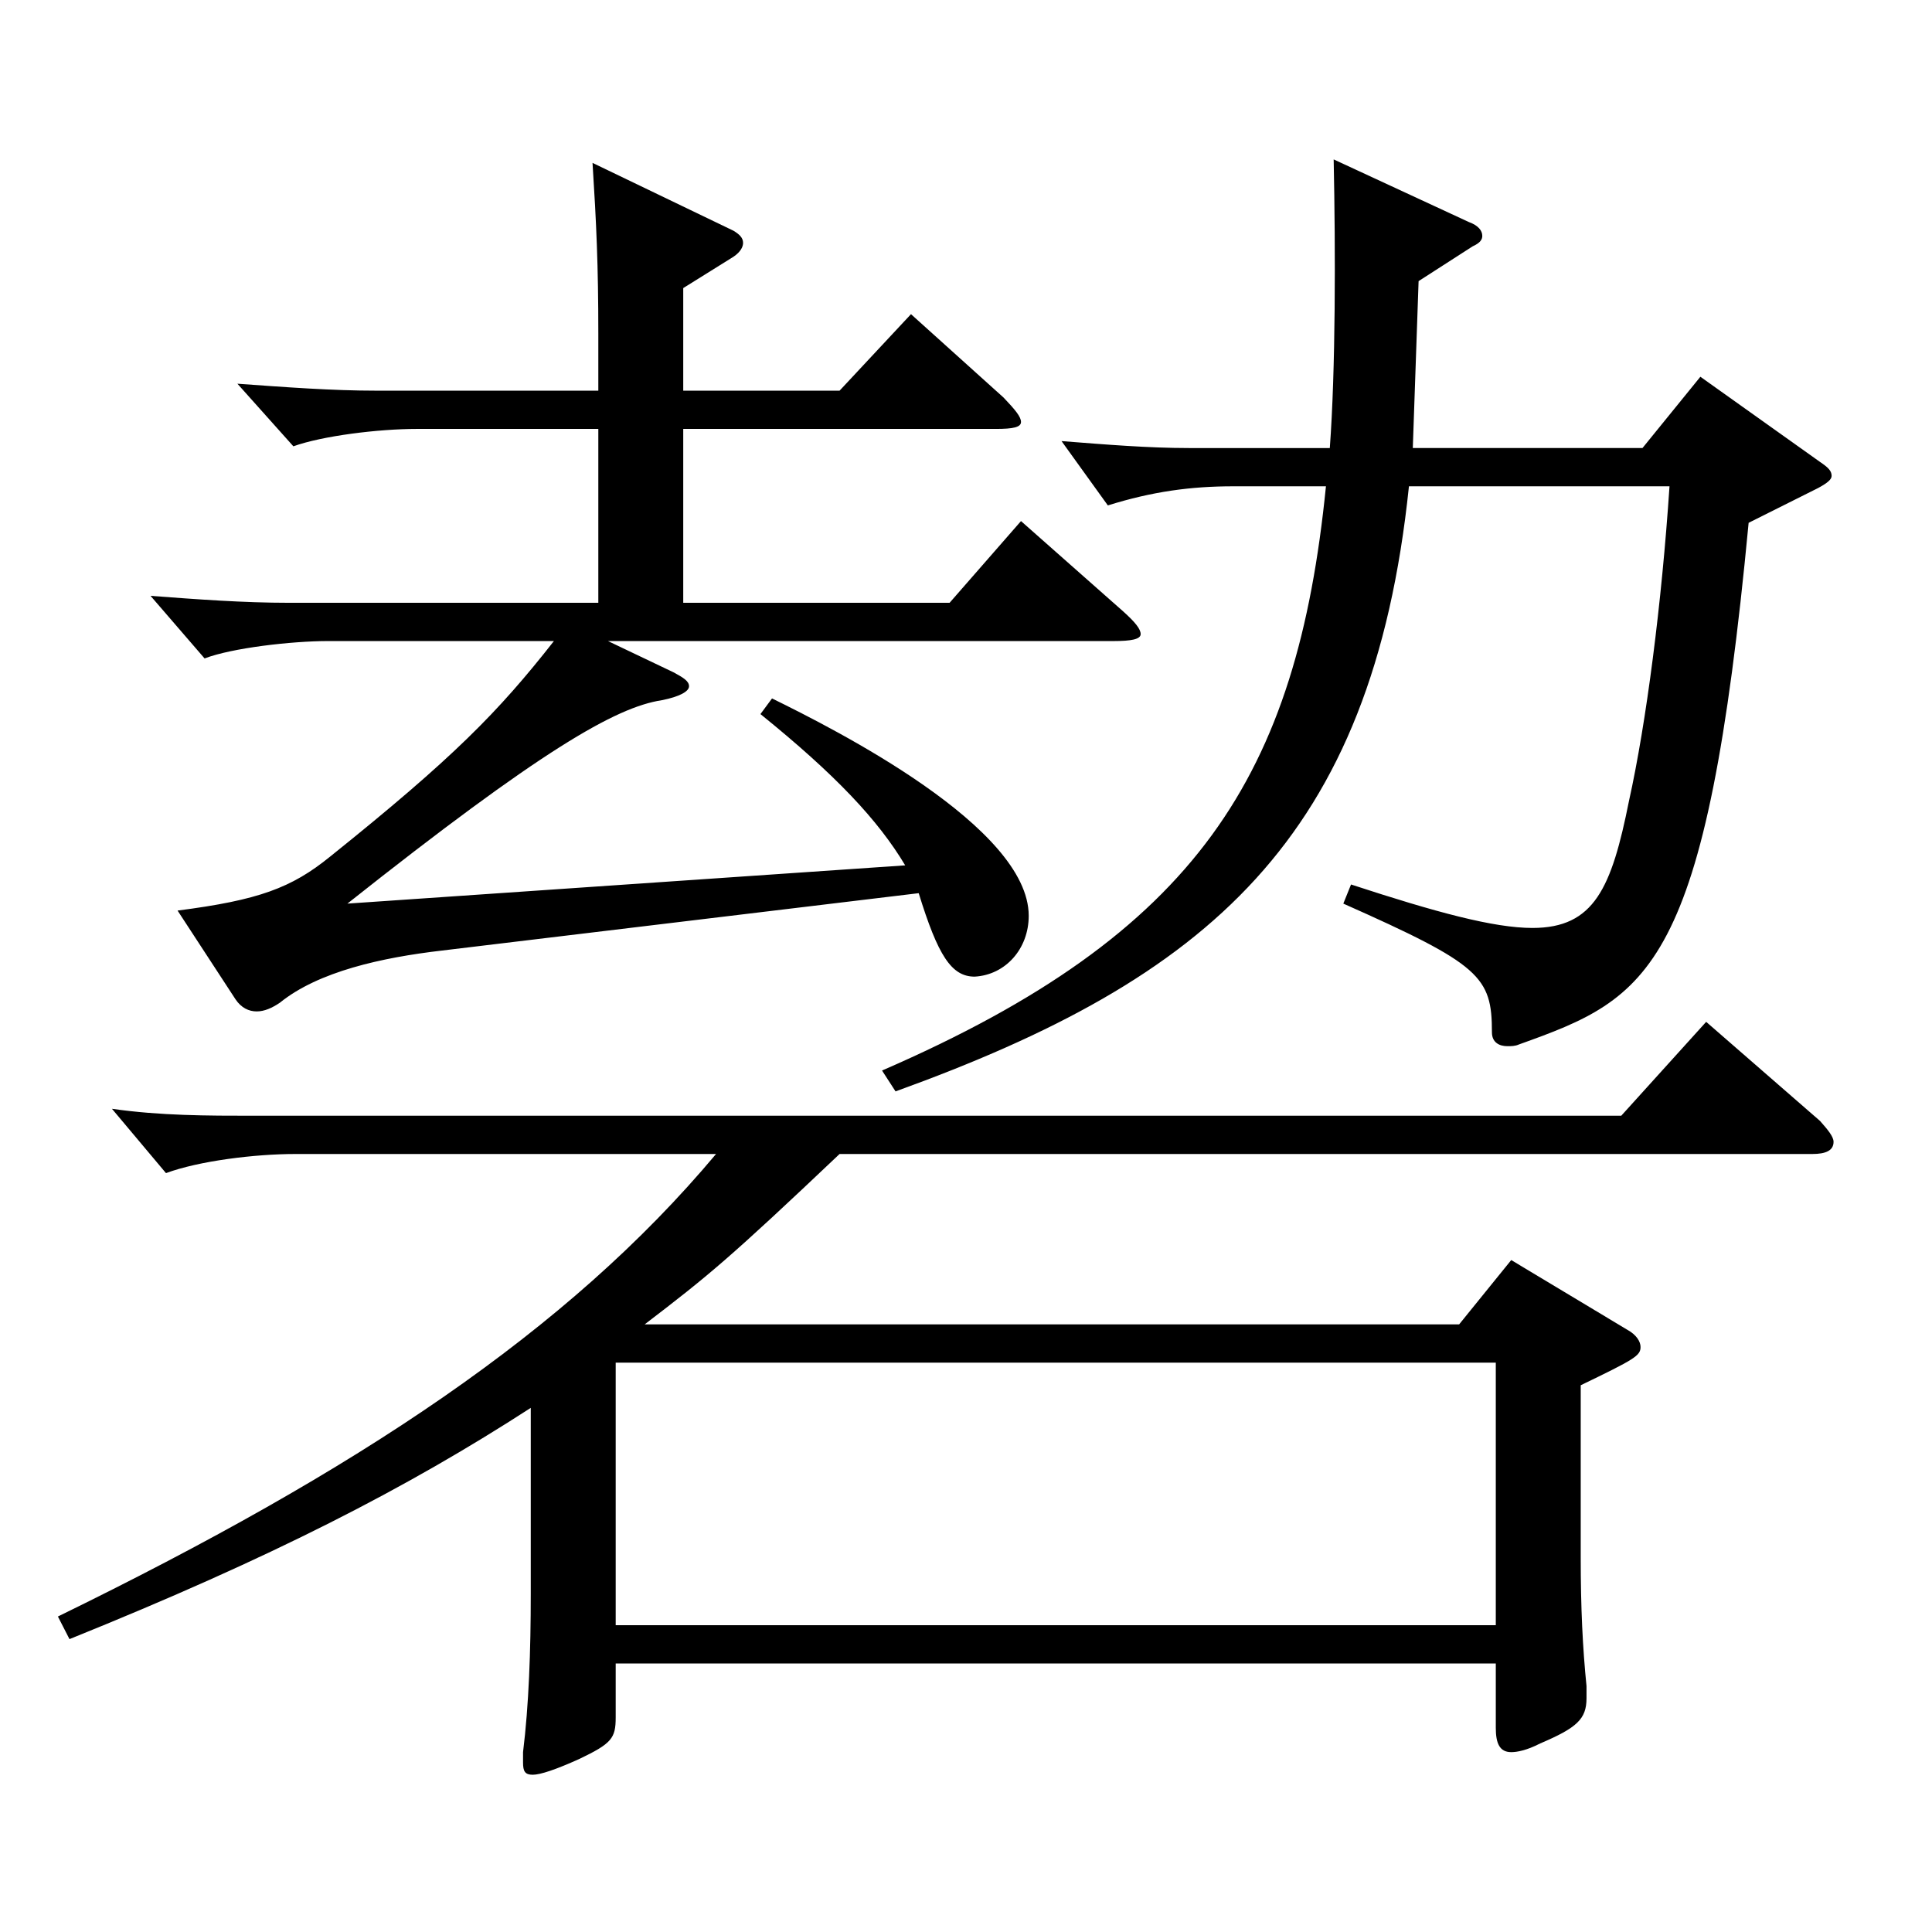 <?xml version="1.0" encoding="utf-8"?>
<!-- Generator: Adobe Illustrator 16.0.0, SVG Export Plug-In . SVG Version: 6.00 Build 0)  -->
<!DOCTYPE svg PUBLIC "-//W3C//DTD SVG 1.1//EN" "http://www.w3.org/Graphics/SVG/1.1/DTD/svg11.dtd">
<svg version="1.1" id="图层_1" xmlns="http://www.w3.org/2000/svg" xmlns:xlink="http://www.w3.org/1999/xlink" x="0px" y="0px"
	 width="1000px" height="1000px" viewBox="0 0 1000 1000" enable-background="new 0 0 1000 1000" xml:space="preserve">
<path d="M29.97,836.704c154.844-75.6,263.734-147.6,340.657-239.398H152.846c-20.979,0-49.95,3.6-66.933,9.899l-27.972-33.3
	c24.975,3.601,49.95,3.601,72.927,3.601h708.286l43.956-48.6l58.941,51.3c3.996,4.5,6.993,8.1,6.993,10.8
	c0,4.5-3.996,6.3-10.989,6.3H434.563c-56.943,54-67.932,62.999-100.898,88.199h421.575l26.973-33.3l59.94,36
	c4.995,2.7,6.993,6.3,6.993,9c0,4.5-2.997,6.3-30.969,19.8v89.1c0,26.1,0.999,46.8,2.997,66.6v6.3c0,10.8-4.995,15.3-23.976,23.399
	c-6.993,3.601-11.988,4.5-14.985,4.5c-5.994,0-7.992-4.5-7.992-12.6v-33.3H318.679v27.899c0,10.8-1.998,13.5-18.981,21.601
	c-11.988,5.399-19.98,8.1-23.976,8.1c-3.996,0-4.995-1.8-4.995-6.3v-5.4c2.997-24.3,3.996-52.199,3.996-81.899v-96.299
	c-63.936,41.399-133.865,77.399-238.76,119.699L29.97,836.704z M309.688,222.008h-93.905c-19.98,0-48.951,3.6-63.936,9
	l-28.971-32.399c24.975,1.8,48.951,3.6,71.927,3.6h114.884v-29.7c0-35.1-0.999-56.699-2.997-88.199l72.927,35.1
	c2.997,1.801,4.995,3.601,4.995,6.301c0,1.8-0.999,4.5-4.995,7.199l-25.974,16.2v53.1h80.918l36.963-39.6l47.952,43.199
	c5.994,6.301,8.991,9.9,8.991,12.601s-3.996,3.6-12.987,3.6H353.644v90h137.861l36.963-42.3l52.947,46.8
	c5.994,5.399,8.991,9,8.991,11.699c0,2.7-4.995,3.601-13.986,3.601H314.683l33.966,16.199c4.995,2.7,7.992,4.5,7.992,7.2
	s-4.995,5.4-13.986,7.2c-23.976,3.6-62.937,26.1-162.836,105.299l288.709-19.8c-13.986-23.399-35.964-46.8-74.924-78.299
	l5.994-8.101c32.967,16.2,132.866,66.6,132.866,112.5c0,17.1-11.988,30.6-27.972,31.499c-11.988,0-18.981-10.8-28.971-43.199
	L228.77,492.006c-30.969,3.601-63.936,10.801-83.915,27c-3.996,2.7-7.992,4.5-11.988,4.5c-3.996,0-7.992-1.8-10.989-6.3
	l-29.97-45.899c41.958-5.4,58.94-11.7,78.92-27.9c63.936-51.299,86.912-74.699,115.883-111.599H169.829
	c-18.981,0-49.95,3.6-63.936,9l-27.972-32.4c23.976,1.8,47.952,3.601,71.927,3.601h159.839V222.008z M774.22,841.204V705.305
	H318.679v135.899H774.22z M688.307,231.908c2.997-40.5,2.997-101.699,1.998-149.399l69.93,32.399c4.995,1.801,6.993,4.5,6.993,7.2
	c0,1.8-0.999,3.601-4.995,5.4l-27.972,18l-2.997,86.399h118.88l29.97-36.9l61.938,44.1c3.996,2.7,5.994,4.5,5.994,7.2
	c0,1.8-1.998,3.601-6.993,6.3l-35.964,18c-21.978,232.199-50.948,245.698-118.88,269.998c-1.998,0.9-3.996,0.9-5.994,0.9
	c-3.996,0-7.992-1.8-7.992-7.2c0-28.8-5.994-35.1-76.922-66.6l3.996-9.899c43.956,14.399,73.925,22.5,93.905,22.5
	c31.968,0,40.958-20.7,49.95-65.7c8.991-40.499,16.983-102.599,20.979-162.898H729.265
	C710.284,434.406,625.37,506.406,463.533,564.906l-6.993-10.801c163.835-71.1,214.783-152.999,229.768-302.397h-47.952
	c-21.978,0-41.958,2.699-64.935,9.899l-23.976-33.3c22.977,1.8,44.955,3.601,65.934,3.601H688.307z"/>
</svg>
